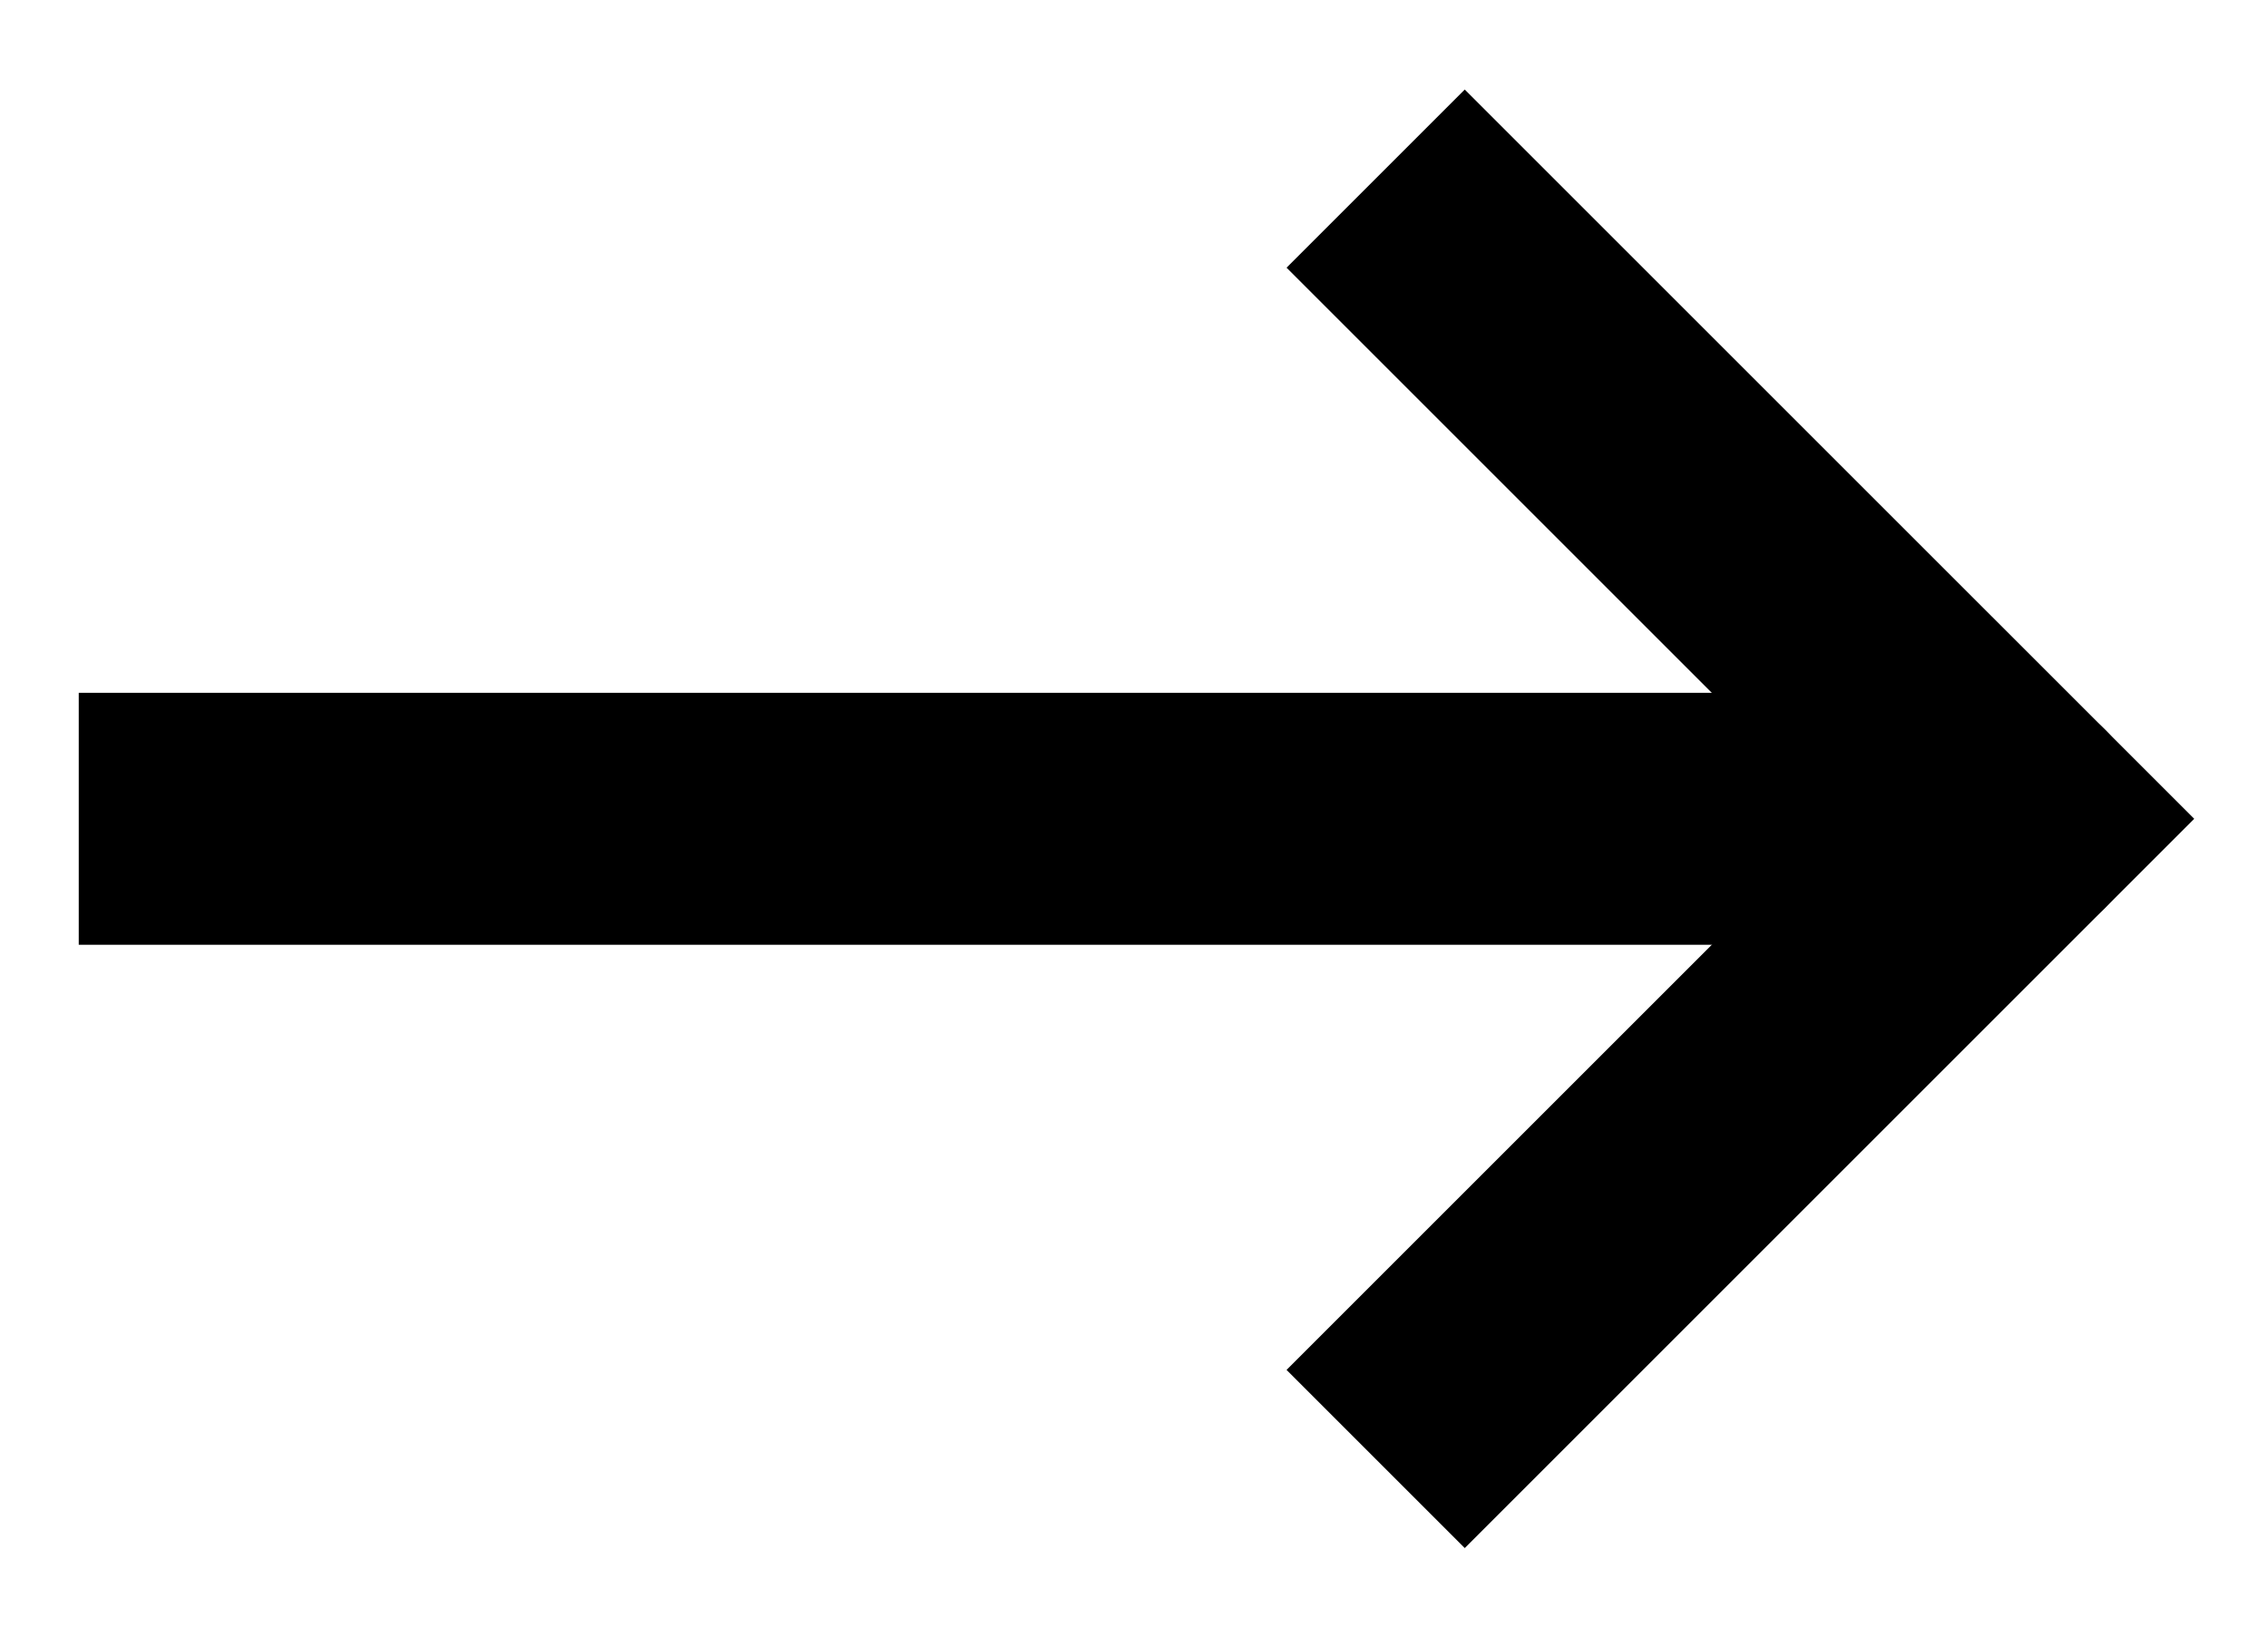 <svg width="18" height="13" viewBox="0 0 18 13" fill="none" xmlns="http://www.w3.org/2000/svg">
<path d="M1.625 5.5L0.625 5.5L0.625 7.5L1.625 7.5L1.625 5.5ZM16 7.5C16.552 7.5 17 7.052 17 6.5C17 5.948 16.552 5.5 16 5.5L16 7.5ZM1.625 7.5L16 7.5L16 5.5L1.625 5.5L1.625 7.5Z" fill="black"/>
<path d="M11.625 2.125L16 6.5L11.625 10.875" stroke="black" stroke-width="2" stroke-linecap="square"/>
</svg>
